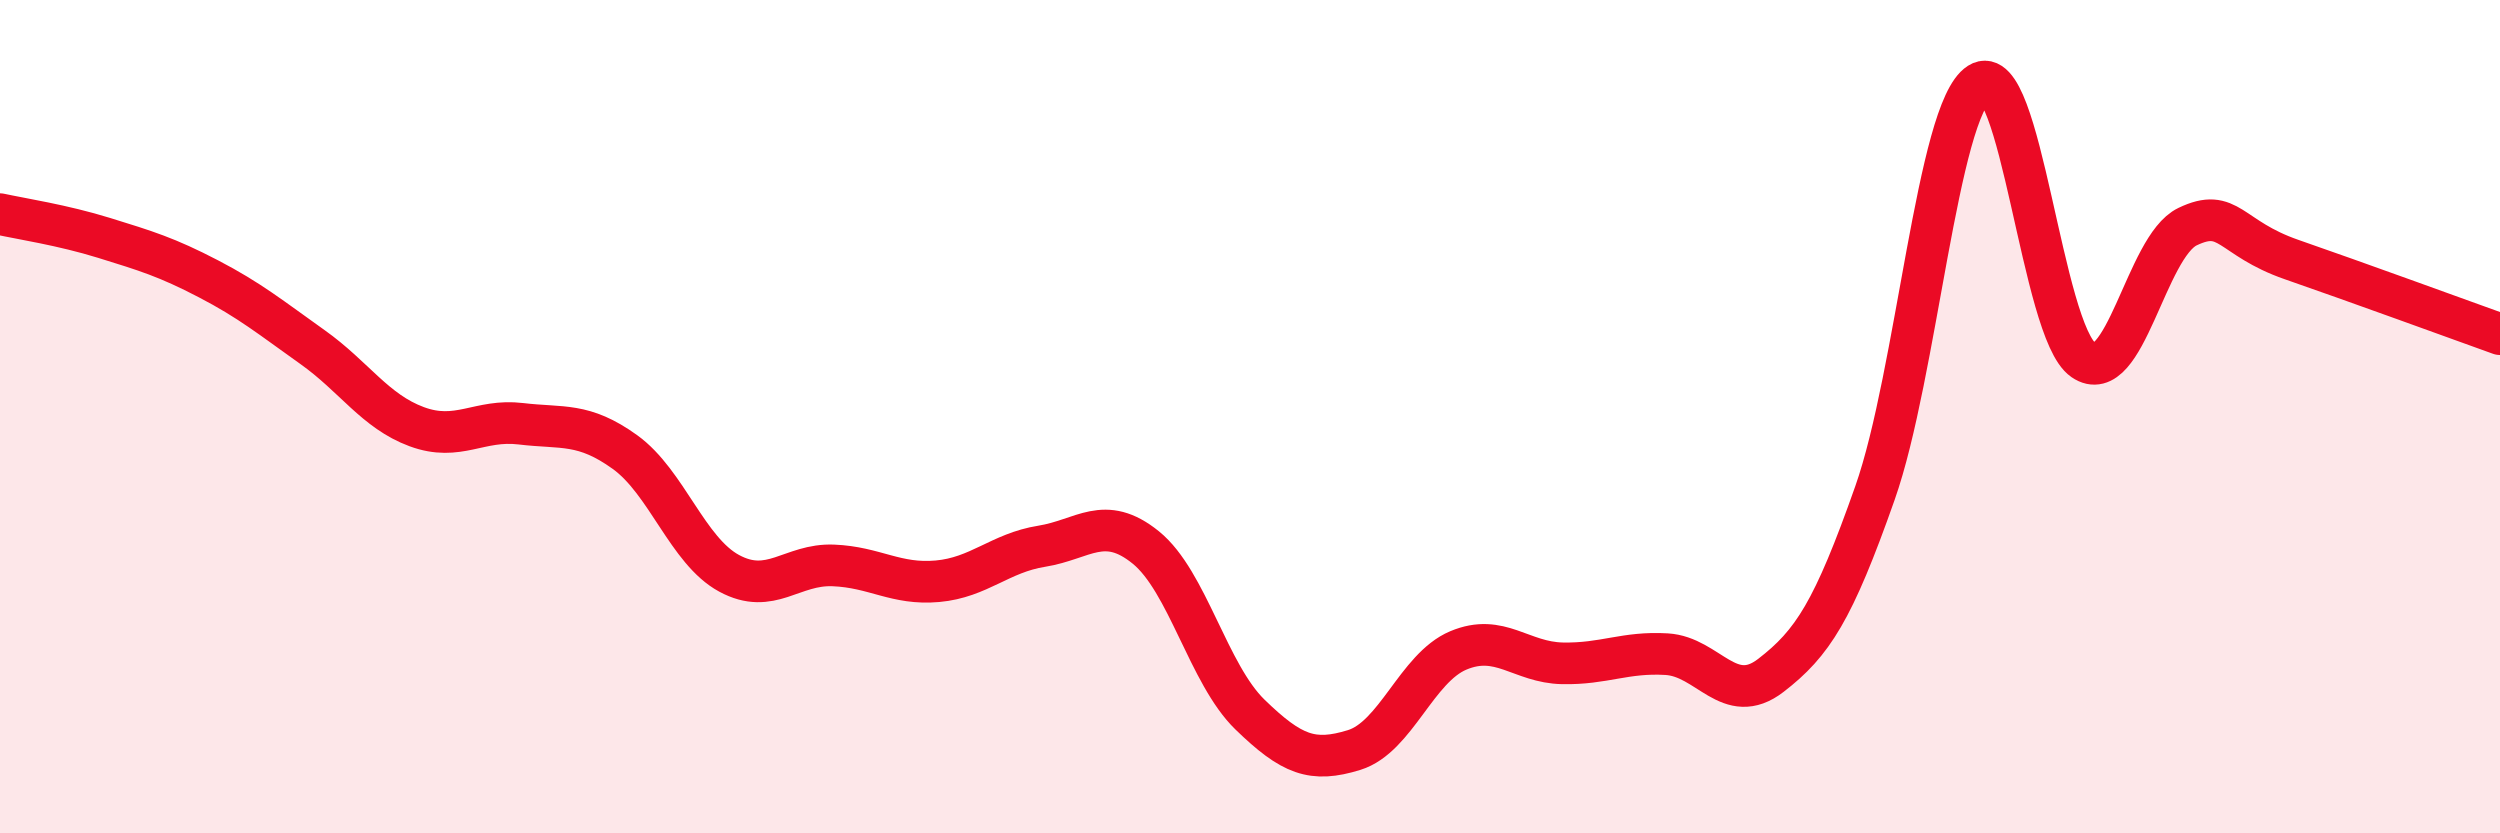 
    <svg width="60" height="20" viewBox="0 0 60 20" xmlns="http://www.w3.org/2000/svg">
      <path
        d="M 0,5.14 C 0.5,5.25 1.5,5.4 2.5,5.71 C 3.5,6.02 4,6.17 5,6.69 C 6,7.21 6.5,7.62 7.5,8.33 C 8.5,9.04 9,9.87 10,10.24 C 11,10.61 11.5,10.05 12.5,10.17 C 13.5,10.29 14,10.13 15,10.85 C 16,11.57 16.5,13.22 17.5,13.76 C 18.5,14.3 19,13.53 20,13.57 C 21,13.61 21.5,14.04 22.5,13.95 C 23.5,13.86 24,13.27 25,13.11 C 26,12.95 26.5,12.33 27.5,13.14 C 28.5,13.95 29,16.18 30,17.15 C 31,18.12 31.5,18.31 32.5,18 C 33.5,17.69 34,16.03 35,15.61 C 36,15.19 36.5,15.9 37.5,15.92 C 38.5,15.94 39,15.64 40,15.7 C 41,15.76 41.5,16.98 42.5,16.21 C 43.5,15.44 44,14.67 45,11.83 C 46,8.99 46.5,2.64 47.5,2 C 48.5,1.36 49,7.95 50,8.64 C 51,9.33 51.5,5.92 52.5,5.44 C 53.5,4.96 53.5,5.71 55,6.23 C 56.5,6.75 59,7.66 60,8.02L60 20L0 20Z"
        fill="#EB0A25"
        opacity="0.1"
        stroke-linecap="round"
        stroke-linejoin="round"
      />
      <path
        d="M 0,5.14 C 0.5,5.25 1.5,5.4 2.5,5.71 C 3.5,6.02 4,6.17 5,6.69 C 6,7.21 6.5,7.62 7.5,8.33 C 8.5,9.04 9,9.87 10,10.24 C 11,10.61 11.5,10.05 12.5,10.17 C 13.5,10.29 14,10.13 15,10.85 C 16,11.57 16.5,13.22 17.5,13.76 C 18.5,14.3 19,13.53 20,13.57 C 21,13.61 21.5,14.04 22.5,13.95 C 23.5,13.86 24,13.27 25,13.11 C 26,12.95 26.5,12.33 27.5,13.14 C 28.5,13.95 29,16.18 30,17.15 C 31,18.12 31.5,18.31 32.5,18 C 33.5,17.69 34,16.03 35,15.61 C 36,15.19 36.5,15.9 37.5,15.92 C 38.5,15.94 39,15.64 40,15.7 C 41,15.76 41.5,16.98 42.5,16.21 C 43.5,15.44 44,14.67 45,11.83 C 46,8.99 46.5,2.64 47.5,2 C 48.5,1.36 49,7.95 50,8.64 C 51,9.33 51.5,5.92 52.5,5.44 C 53.5,4.96 53.5,5.71 55,6.23 C 56.5,6.75 59,7.66 60,8.02"
        stroke="#EB0A25"
        stroke-width="1"
        fill="none"
        stroke-linecap="round"
        stroke-linejoin="round"
      />
    </svg>
  